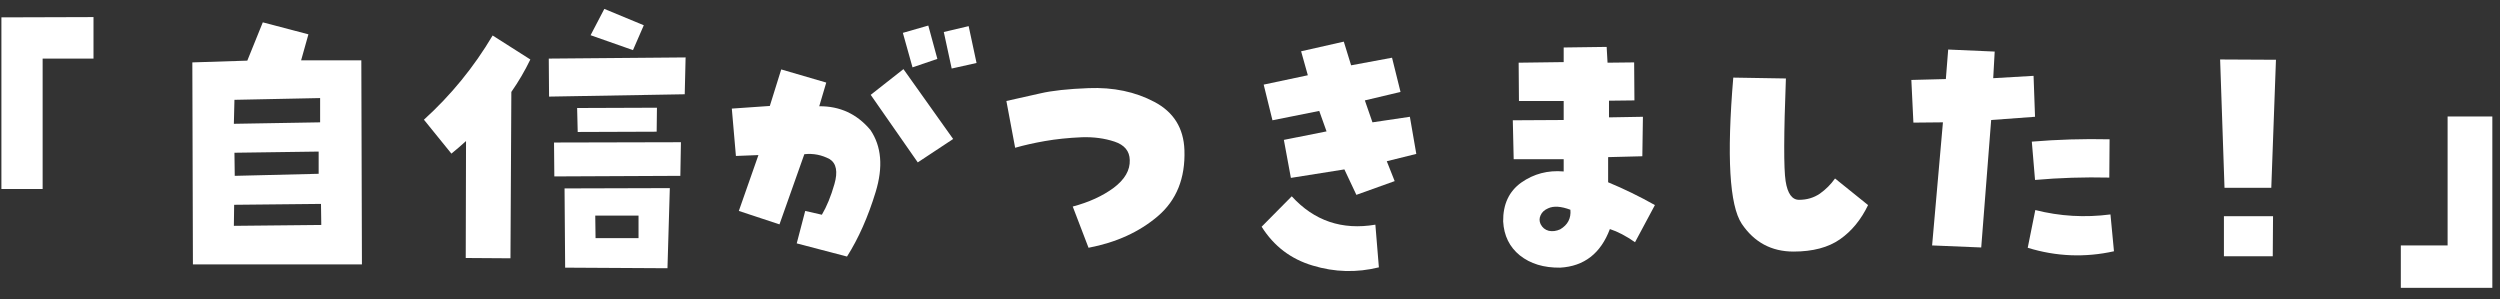 <svg width="167" height="20" viewBox="0 0 167 20" fill="none" xmlns="http://www.w3.org/2000/svg">
<rect x="0" y="0" width="167" height="20" fill="#333333" stroke="none"/>
<path d="M0.094 12.625V1.16L6.246 1.141V3.914H2.848V12.625H0.094Z" fill="white"/>
<path d="M24.177 17.664H12.887L12.848 4.168L16.52 4.051L17.555 1.492L20.602 2.293L20.114 4.031H24.137L24.177 17.664ZM15.661 6.668L15.622 8.27L21.384 8.172V6.551L15.661 6.668ZM15.641 13.68L15.622 15.086L21.462 15.027L21.442 13.621L15.641 13.68ZM21.286 11.609V10.125L15.661 10.203L15.681 11.746L21.286 11.609Z" fill="white"/>
<path d="M31.131 9.422C30.818 9.708 30.492 9.988 30.154 10.262L28.318 7.996C30.128 6.355 31.658 4.48 32.908 2.371L35.427 3.973C35.063 4.728 34.64 5.451 34.158 6.141L34.099 17.254L31.111 17.234L31.131 9.422ZM45.74 6.297L36.677 6.453L36.658 3.914L45.798 3.836L45.74 6.297ZM37.029 11.785L37.009 9.52L45.486 9.5L45.447 11.746L37.029 11.785ZM44.587 17.918L37.752 17.879L37.712 12.586L44.744 12.566L44.587 17.918ZM43.884 7.195L43.865 8.797L38.591 8.816L38.552 7.215L43.884 7.195ZM43.005 1.688L42.283 3.348L39.451 2.352L40.369 0.594L43.005 1.688ZM42.654 14.402H39.763L39.783 15.906H42.654V14.402Z" fill="white"/>
<path d="M58.163 6.336L60.35 4.617L63.67 9.285L61.307 10.848L58.163 6.336ZM62.616 3.934L60.956 4.5L60.311 2.195L62.01 1.707L62.616 3.934ZM65.233 4.207L63.573 4.578L63.045 2.137L64.706 1.746L65.233 4.207ZM50.663 10.359L49.159 10.418L48.885 7.254L51.424 7.078L52.186 4.637L55.194 5.516L54.725 7.098C56.105 7.085 57.245 7.612 58.143 8.68C58.885 9.773 59.002 11.154 58.495 12.82C57.987 14.487 57.349 15.926 56.581 17.137L53.221 16.258L53.788 14.09L54.901 14.344C55.226 13.797 55.506 13.113 55.741 12.293C55.975 11.473 55.871 10.919 55.428 10.633C54.894 10.346 54.328 10.236 53.729 10.301L52.069 14.988L49.354 14.09L50.663 10.359Z" fill="white"/>
<path d="M71.659 13.797C72.74 13.51 73.652 13.094 74.394 12.547C75.136 11.987 75.494 11.368 75.468 10.691C75.455 10.092 75.116 9.682 74.452 9.461C73.788 9.24 73.059 9.142 72.265 9.168C71.366 9.207 70.546 9.292 69.804 9.422C69.062 9.552 68.398 9.702 67.812 9.871L67.226 6.746C67.968 6.577 68.723 6.408 69.491 6.238C70.273 6.056 71.347 5.939 72.714 5.887C74.368 5.822 75.833 6.128 77.109 6.805C78.398 7.482 79.068 8.556 79.12 10.027C79.185 11.902 78.593 13.374 77.343 14.441C76.106 15.496 74.563 16.199 72.714 16.551L71.659 13.797Z" fill="white"/>
<path d="M85 8.035L84.414 5.652L87.363 5.027L86.914 3.426L89.766 2.781L90.254 4.363L92.988 3.855L93.555 6.141L91.172 6.707L91.68 8.172L94.18 7.801L94.609 10.281L92.637 10.77L93.164 12.098L90.606 13.016L89.805 11.316L86.231 11.883L85.762 9.344L88.613 8.777L88.125 7.41L85 8.035ZM92.109 17.859C90.625 18.224 89.154 18.185 87.695 17.742C86.237 17.312 85.098 16.447 84.277 15.145L86.289 13.113C87.787 14.754 89.648 15.385 91.875 15.008L92.109 17.859Z" fill="white"/>
<path d="M107.423 10.496V12.176C108.49 12.618 109.532 13.126 110.548 13.699L109.22 16.18C108.621 15.763 108.061 15.47 107.54 15.301C106.928 16.928 105.821 17.788 104.22 17.879C103.126 17.892 102.227 17.619 101.524 17.059C100.834 16.499 100.463 15.743 100.411 14.793C100.398 13.647 100.802 12.781 101.622 12.195C102.455 11.609 103.399 11.362 104.454 11.453V10.633H101.114L101.055 8.035L104.454 8.016V6.746H101.466L101.446 4.188L104.454 4.148V3.172L107.325 3.133L107.384 4.188L109.161 4.168L109.18 6.707L107.481 6.727V7.84L109.747 7.801L109.708 10.438L107.423 10.496ZM104.22 15.32C104.727 15.021 104.955 14.585 104.903 14.012C104.278 13.777 103.783 13.745 103.419 13.914C103.171 14.018 103.002 14.175 102.911 14.383C102.82 14.578 102.82 14.773 102.911 14.969C103.028 15.203 103.21 15.353 103.458 15.418C103.705 15.47 103.959 15.438 104.22 15.32Z" fill="white"/>
<path d="M120.177 13.348C120.698 13.348 121.16 13.211 121.564 12.938C121.968 12.651 122.306 12.312 122.58 11.922L124.787 13.699C124.318 14.676 123.693 15.438 122.912 15.984C122.13 16.531 121.095 16.805 119.806 16.805C118.335 16.805 117.183 16.186 116.349 14.949C115.529 13.712 115.34 10.457 115.783 5.184L119.298 5.242C119.155 8.979 119.149 11.264 119.279 12.098C119.409 12.931 119.709 13.348 120.177 13.348Z" fill="white"/>
<path d="M129.788 8.172L127.815 8.191L127.678 5.34L129.983 5.281L130.139 3.309L133.245 3.445L133.147 5.223L135.842 5.066L135.94 7.801L133.01 8.016L132.346 16.531L129.065 16.395L129.788 8.172ZM135.959 14.031C137.6 14.448 139.273 14.546 140.979 14.324L141.213 16.785C139.273 17.215 137.353 17.137 135.452 16.551L135.959 14.031ZM135.94 12.02L135.725 9.461C137.444 9.318 139.176 9.266 140.92 9.305L140.901 11.863C139.234 11.824 137.58 11.876 135.94 12.02Z" fill="white"/>
<path d="M151.722 12.547H148.597L148.304 3.973L152.034 3.992L151.722 12.547ZM148.558 14.441H151.839L151.82 17.117H148.558V14.441Z" fill="white"/>
<path d="M160.375 19.227V16.395H163.5V7.781H166.488V19.227H160.375Z" fill="white"/>
</svg>
